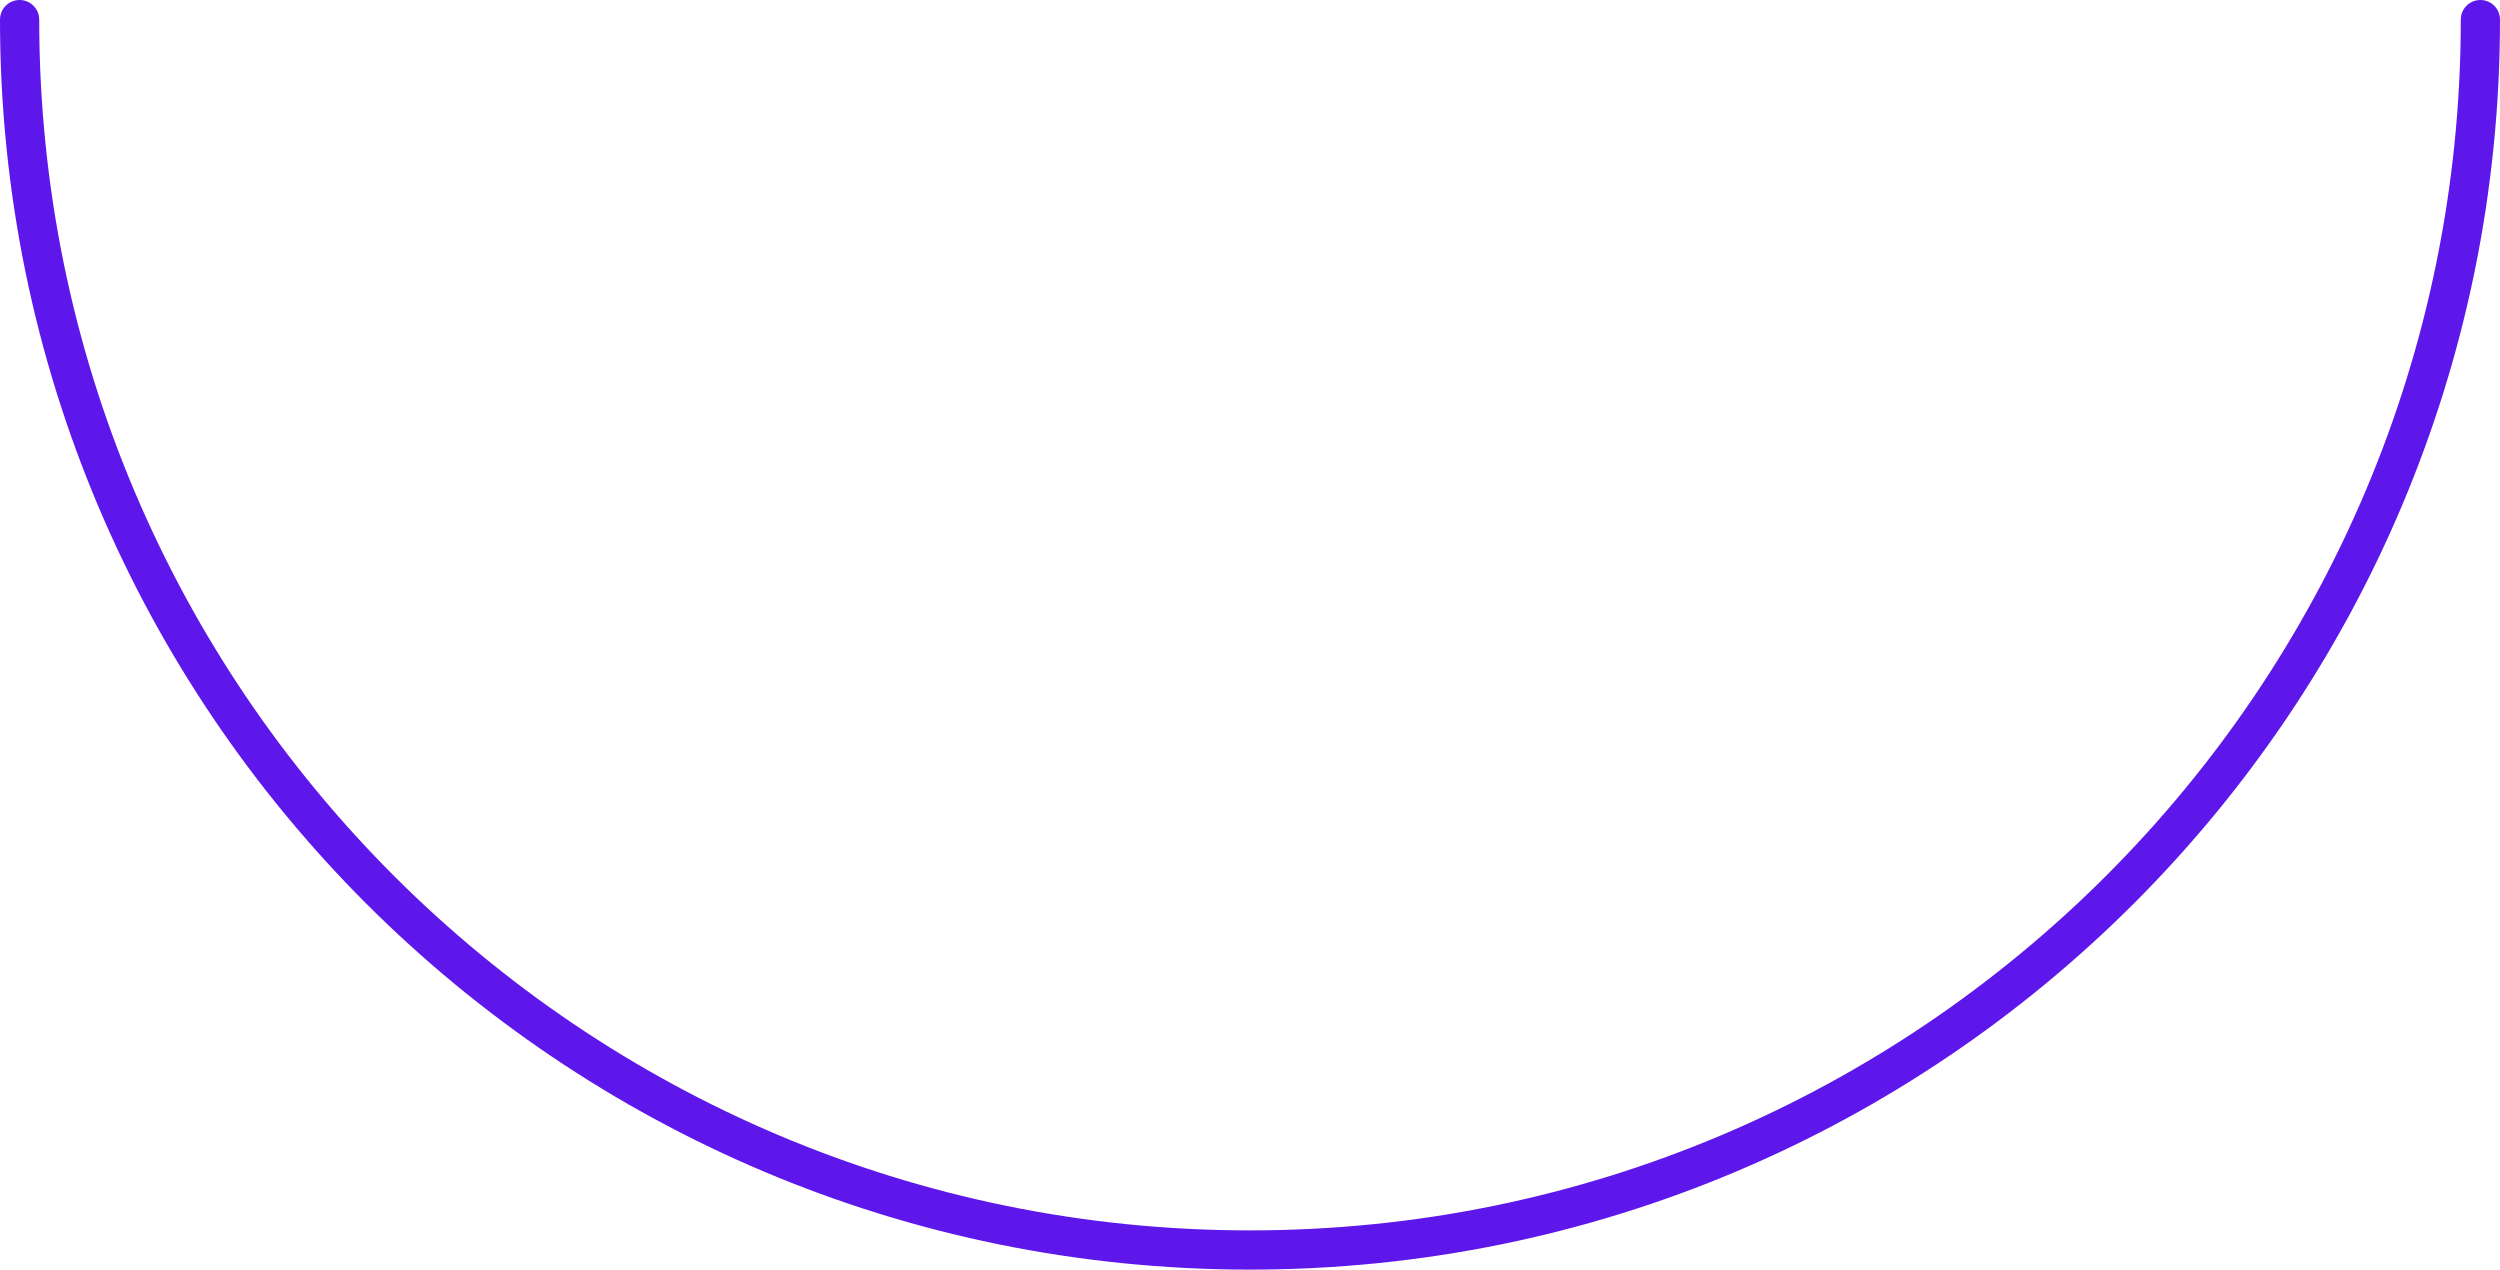 <?xml version="1.0" encoding="UTF-8" standalone="no"?><svg xmlns="http://www.w3.org/2000/svg" xmlns:xlink="http://www.w3.org/1999/xlink" fill="none" height="388.5" preserveAspectRatio="xMidYMid meet" style="fill: none" version="1" viewBox="0.0 0.0 765.0 388.5" width="765" zoomAndPan="magnify"><g id="change1_1"><path clip-rule="evenodd" d="M6 0C9.314 0 12 2.686 12 6C12 210.622 177.878 376.5 382.5 376.5C587.122 376.5 753 210.622 753 6C753 2.686 755.686 0 759 0C762.314 0 765 2.686 765 6C765 217.249 593.749 388.5 382.5 388.5C171.251 388.5 0 217.249 0 6C0 2.686 2.686 0 6 0Z" fill="#5e17eb" fill-rule="evenodd"/></g></svg>